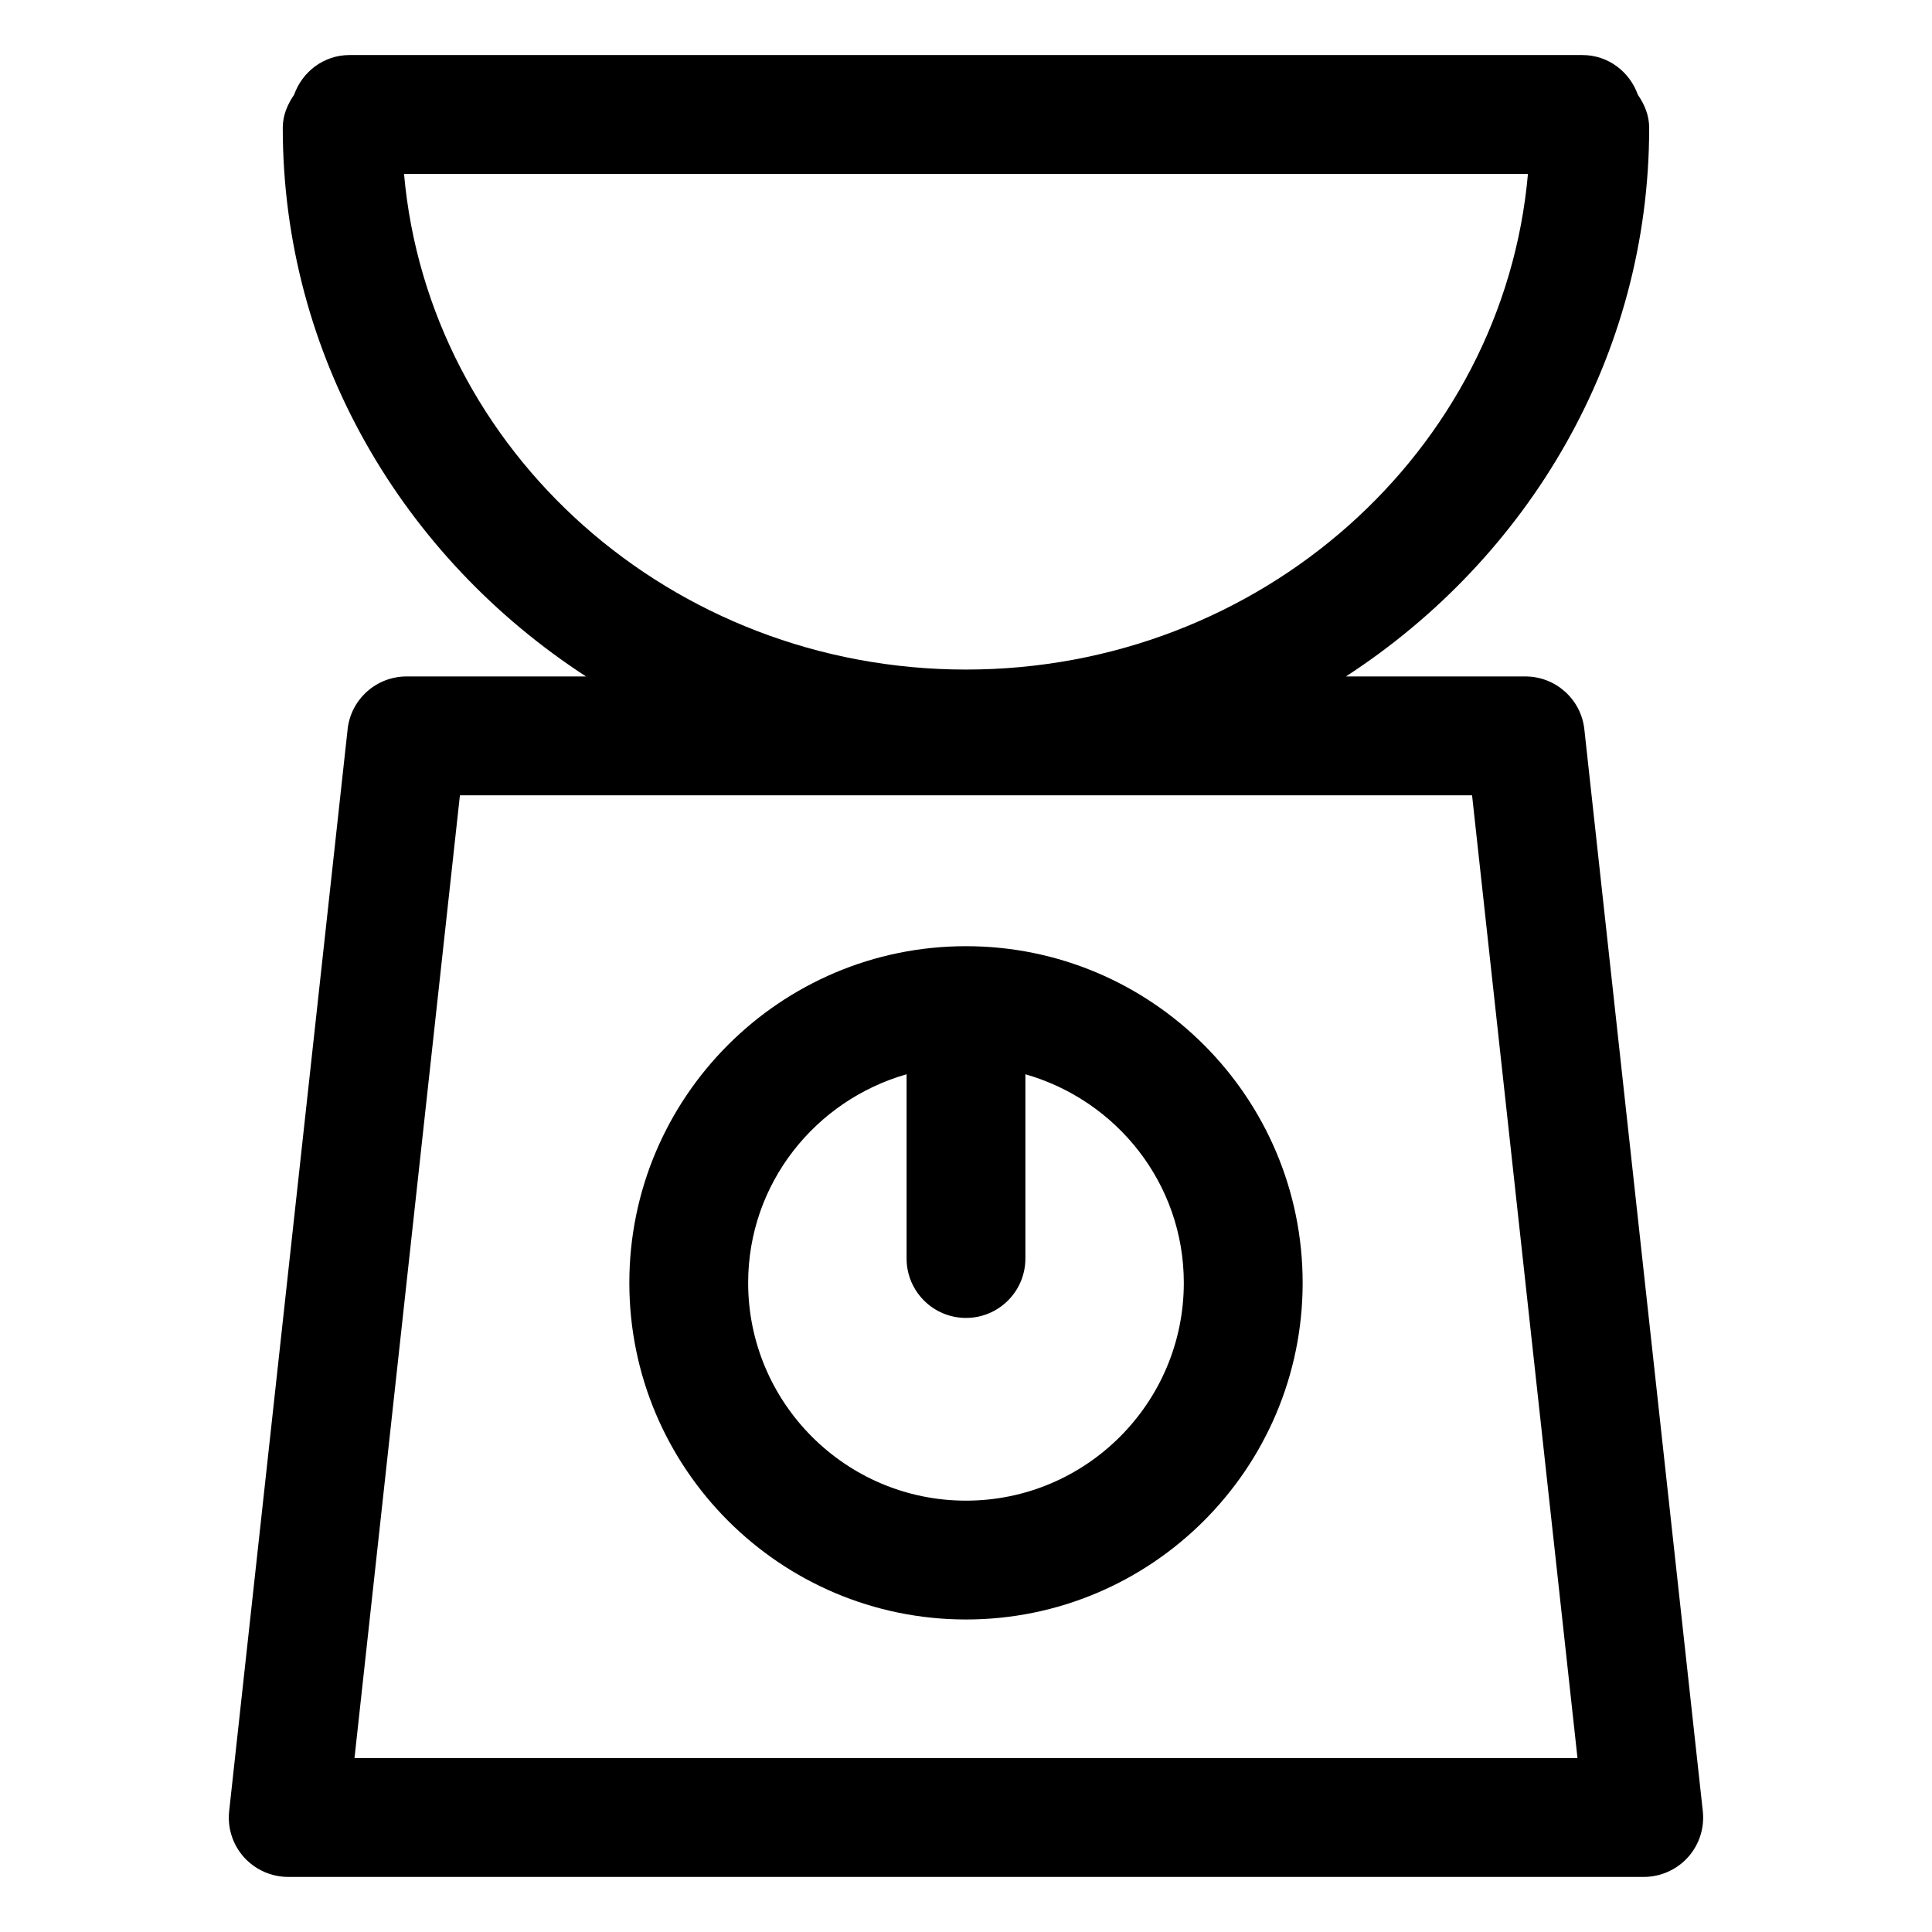 <?xml version="1.0" encoding="UTF-8"?>
<!-- Uploaded to: ICON Repo, www.iconrepo.com, Generator: ICON Repo Mixer Tools -->
<svg fill="#000000" width="800px" height="800px" version="1.1" viewBox="144 144 512 512" xmlns="http://www.w3.org/2000/svg">
 <g>
  <path d="m400 573.18c49.199 0 89.215-40.016 89.215-89.215s-40.016-89.215-89.215-89.215c-49.203-0.004-89.219 40.012-89.219 89.211 0 49.203 40.016 89.219 89.219 89.219zm-15.746-144.49v48.832c0 8.691 7.051 15.742 15.742 15.742s15.742-7.051 15.742-15.742v-48.832c24.152 6.902 41.984 28.93 41.984 55.27 0 31.836-25.891 57.727-57.727 57.727-31.836 0.004-57.727-25.887-57.727-57.727 0-26.34 17.832-48.367 41.984-55.27z"/>
  <path d="m236.12 337.29-31.387 286.65c-0.492 4.449 0.922 8.898 3.914 12.238 2.996 3.32 7.258 5.227 11.73 5.227h359.24c4.469 0 8.734-1.906 11.727-5.227 2.992-3.34 4.406-7.789 3.914-12.238l-31.387-286.65c-0.859-7.973-7.606-14.023-15.641-14.023h-47.547c48.426-31.453 80.367-84.883 80.367-145.41 0-3.309-1.254-6.207-3-8.742-2.172-6.098-7.848-10.527-14.691-10.527h-326.73c-6.844 0-12.52 4.43-14.691 10.527-1.742 2.535-3 5.434-3 8.742 0 60.523 31.941 113.95 80.367 145.41h-47.547c-8.035 0-14.781 6.047-15.641 14.023zm14.953-147.21h297.85c-6.492 73.461-70.746 131.36-148.92 131.36s-142.43-57.902-148.93-131.36zm283.04 164.68 27.941 255.16h-324.11l27.941-255.16z"/>
 </g>
</svg>